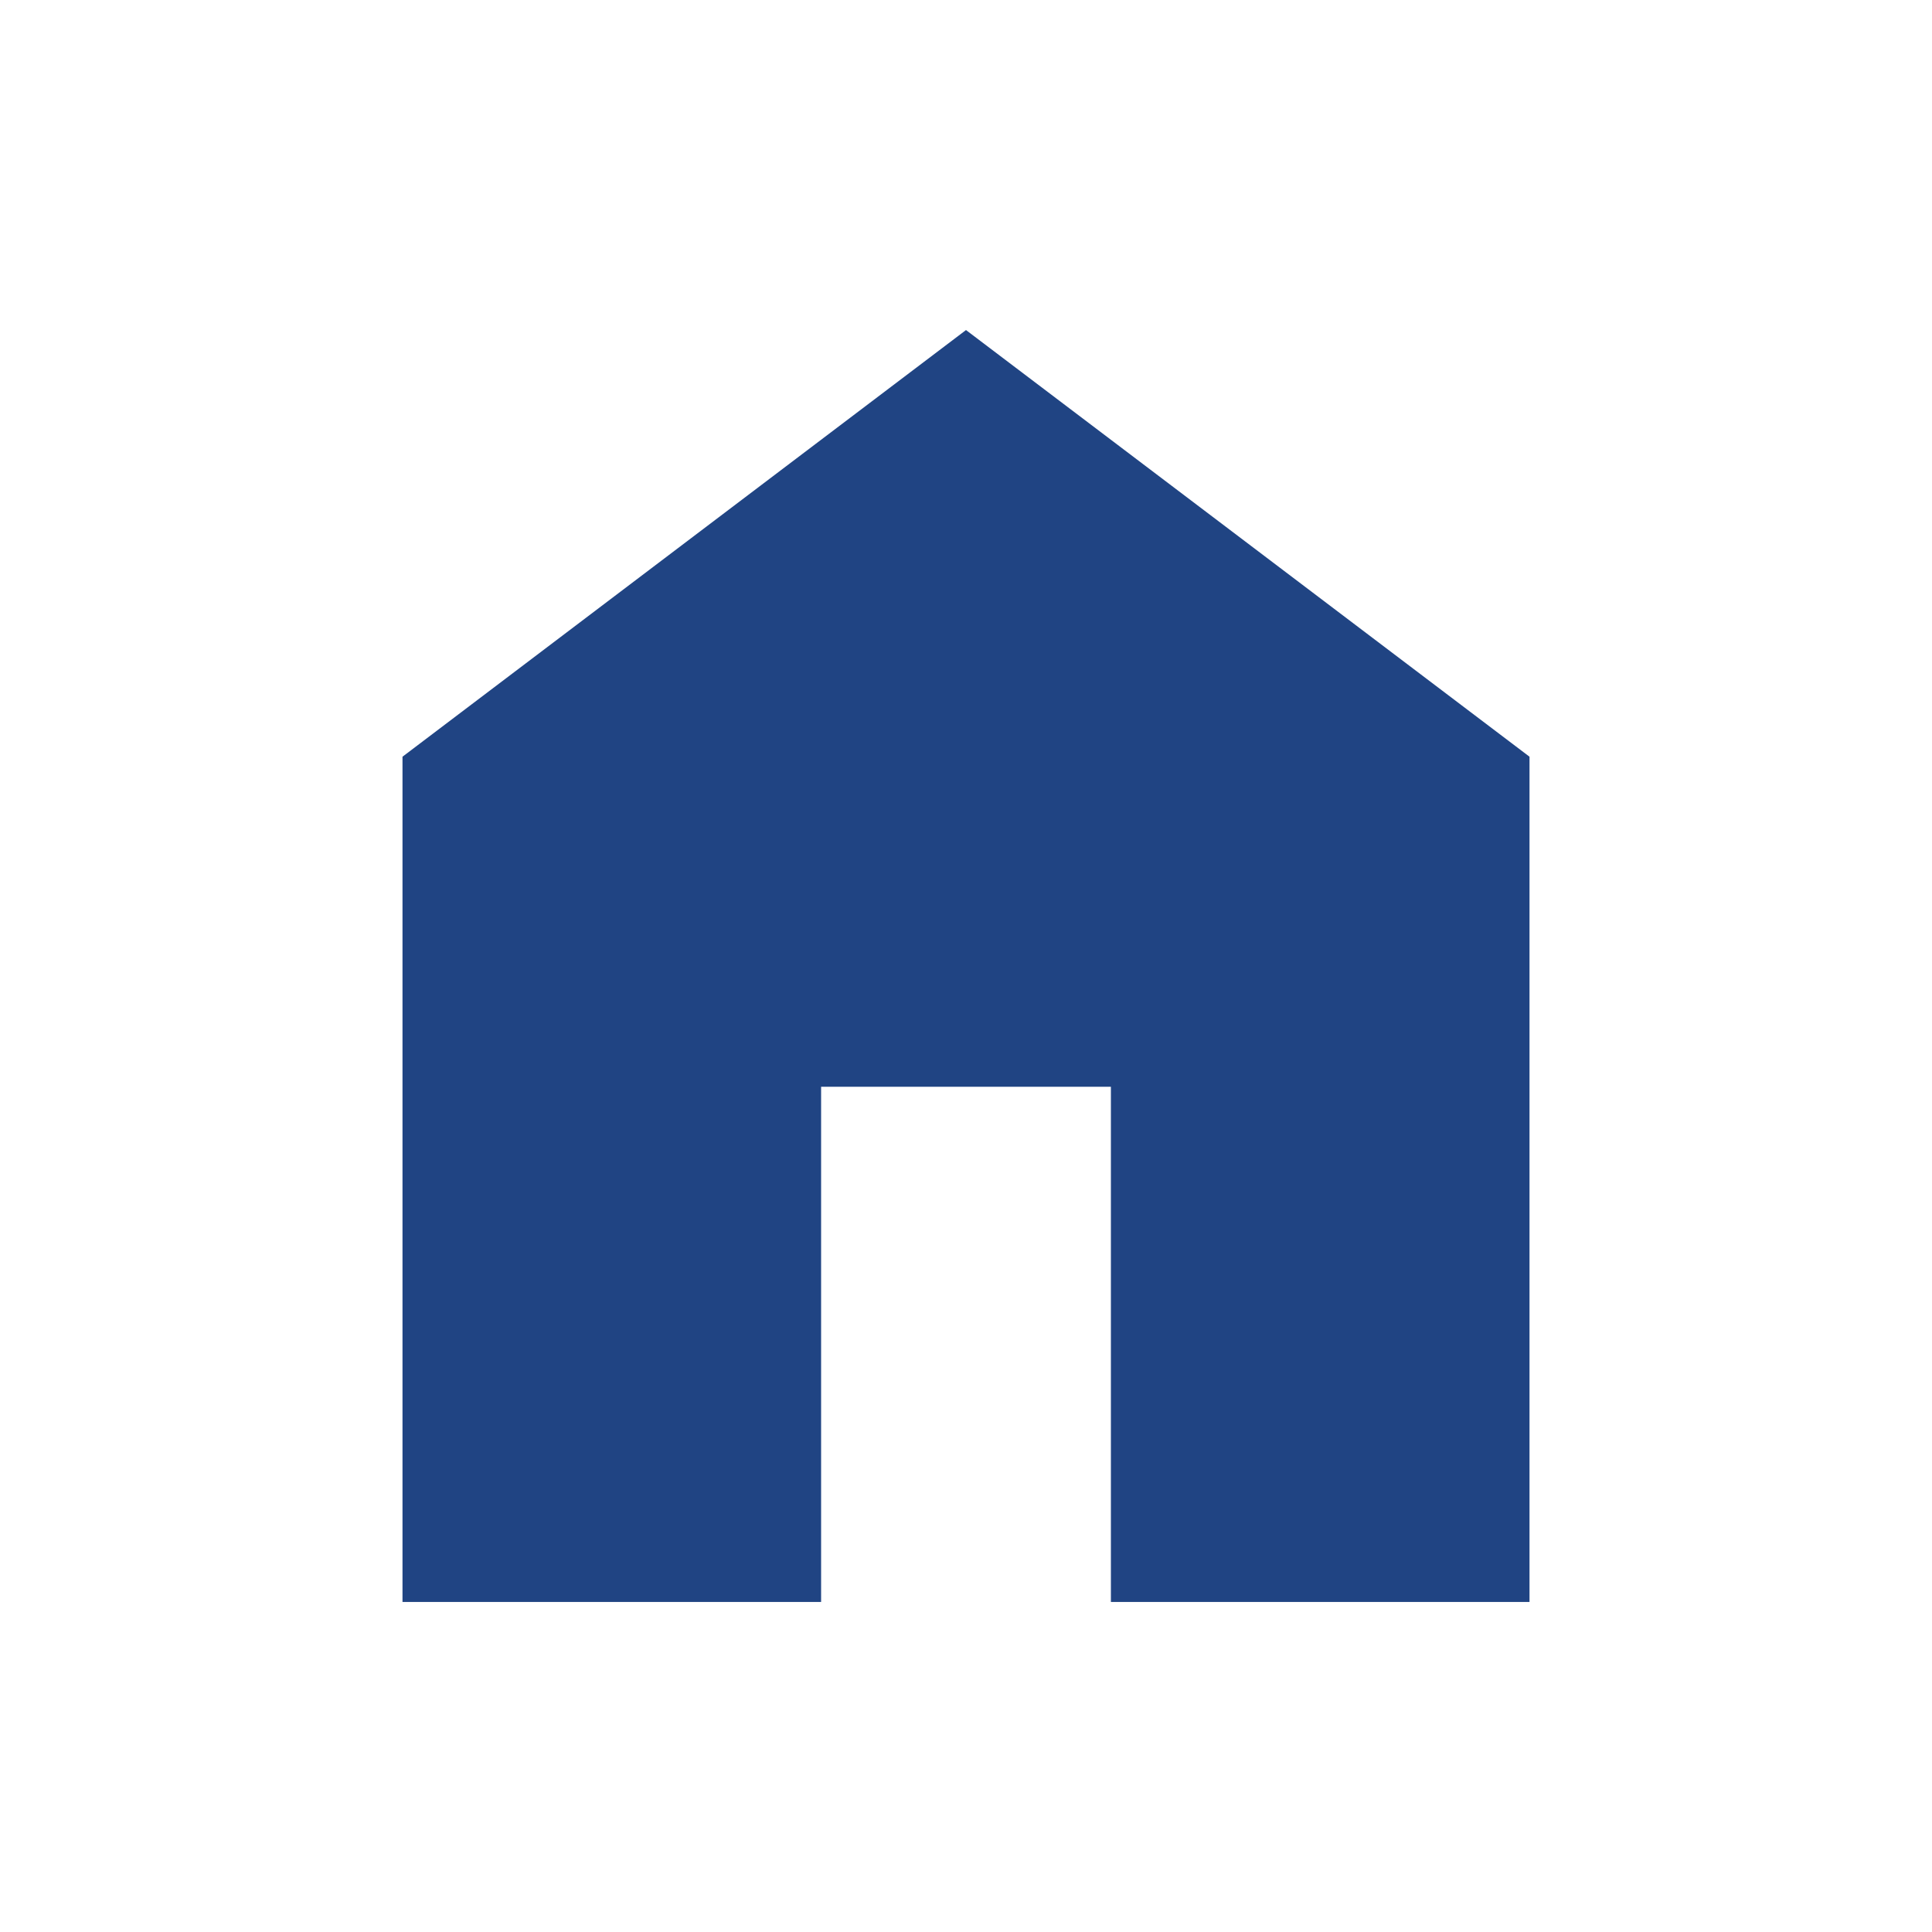 <?xml version="1.0" encoding="UTF-8"?>
<svg id="_レイヤー_1" data-name="レイヤー_1" xmlns="http://www.w3.org/2000/svg" version="1.1" viewBox="0 0 24 24">
  <!-- Generator: Adobe Illustrator 30.0.0, SVG Export Plug-In . SVG Version: 2.1.1 Build 123)  -->
  <defs>
    <style>
      .st0 {
        fill: #204483;
      }
    </style>
  </defs>
  <path class="st0" d="M5,19.9v-10.5l7-5.3,7,5.3v10.5h-5.2v-6.4h-3.6v6.4h-5.2Z"/>
</svg>